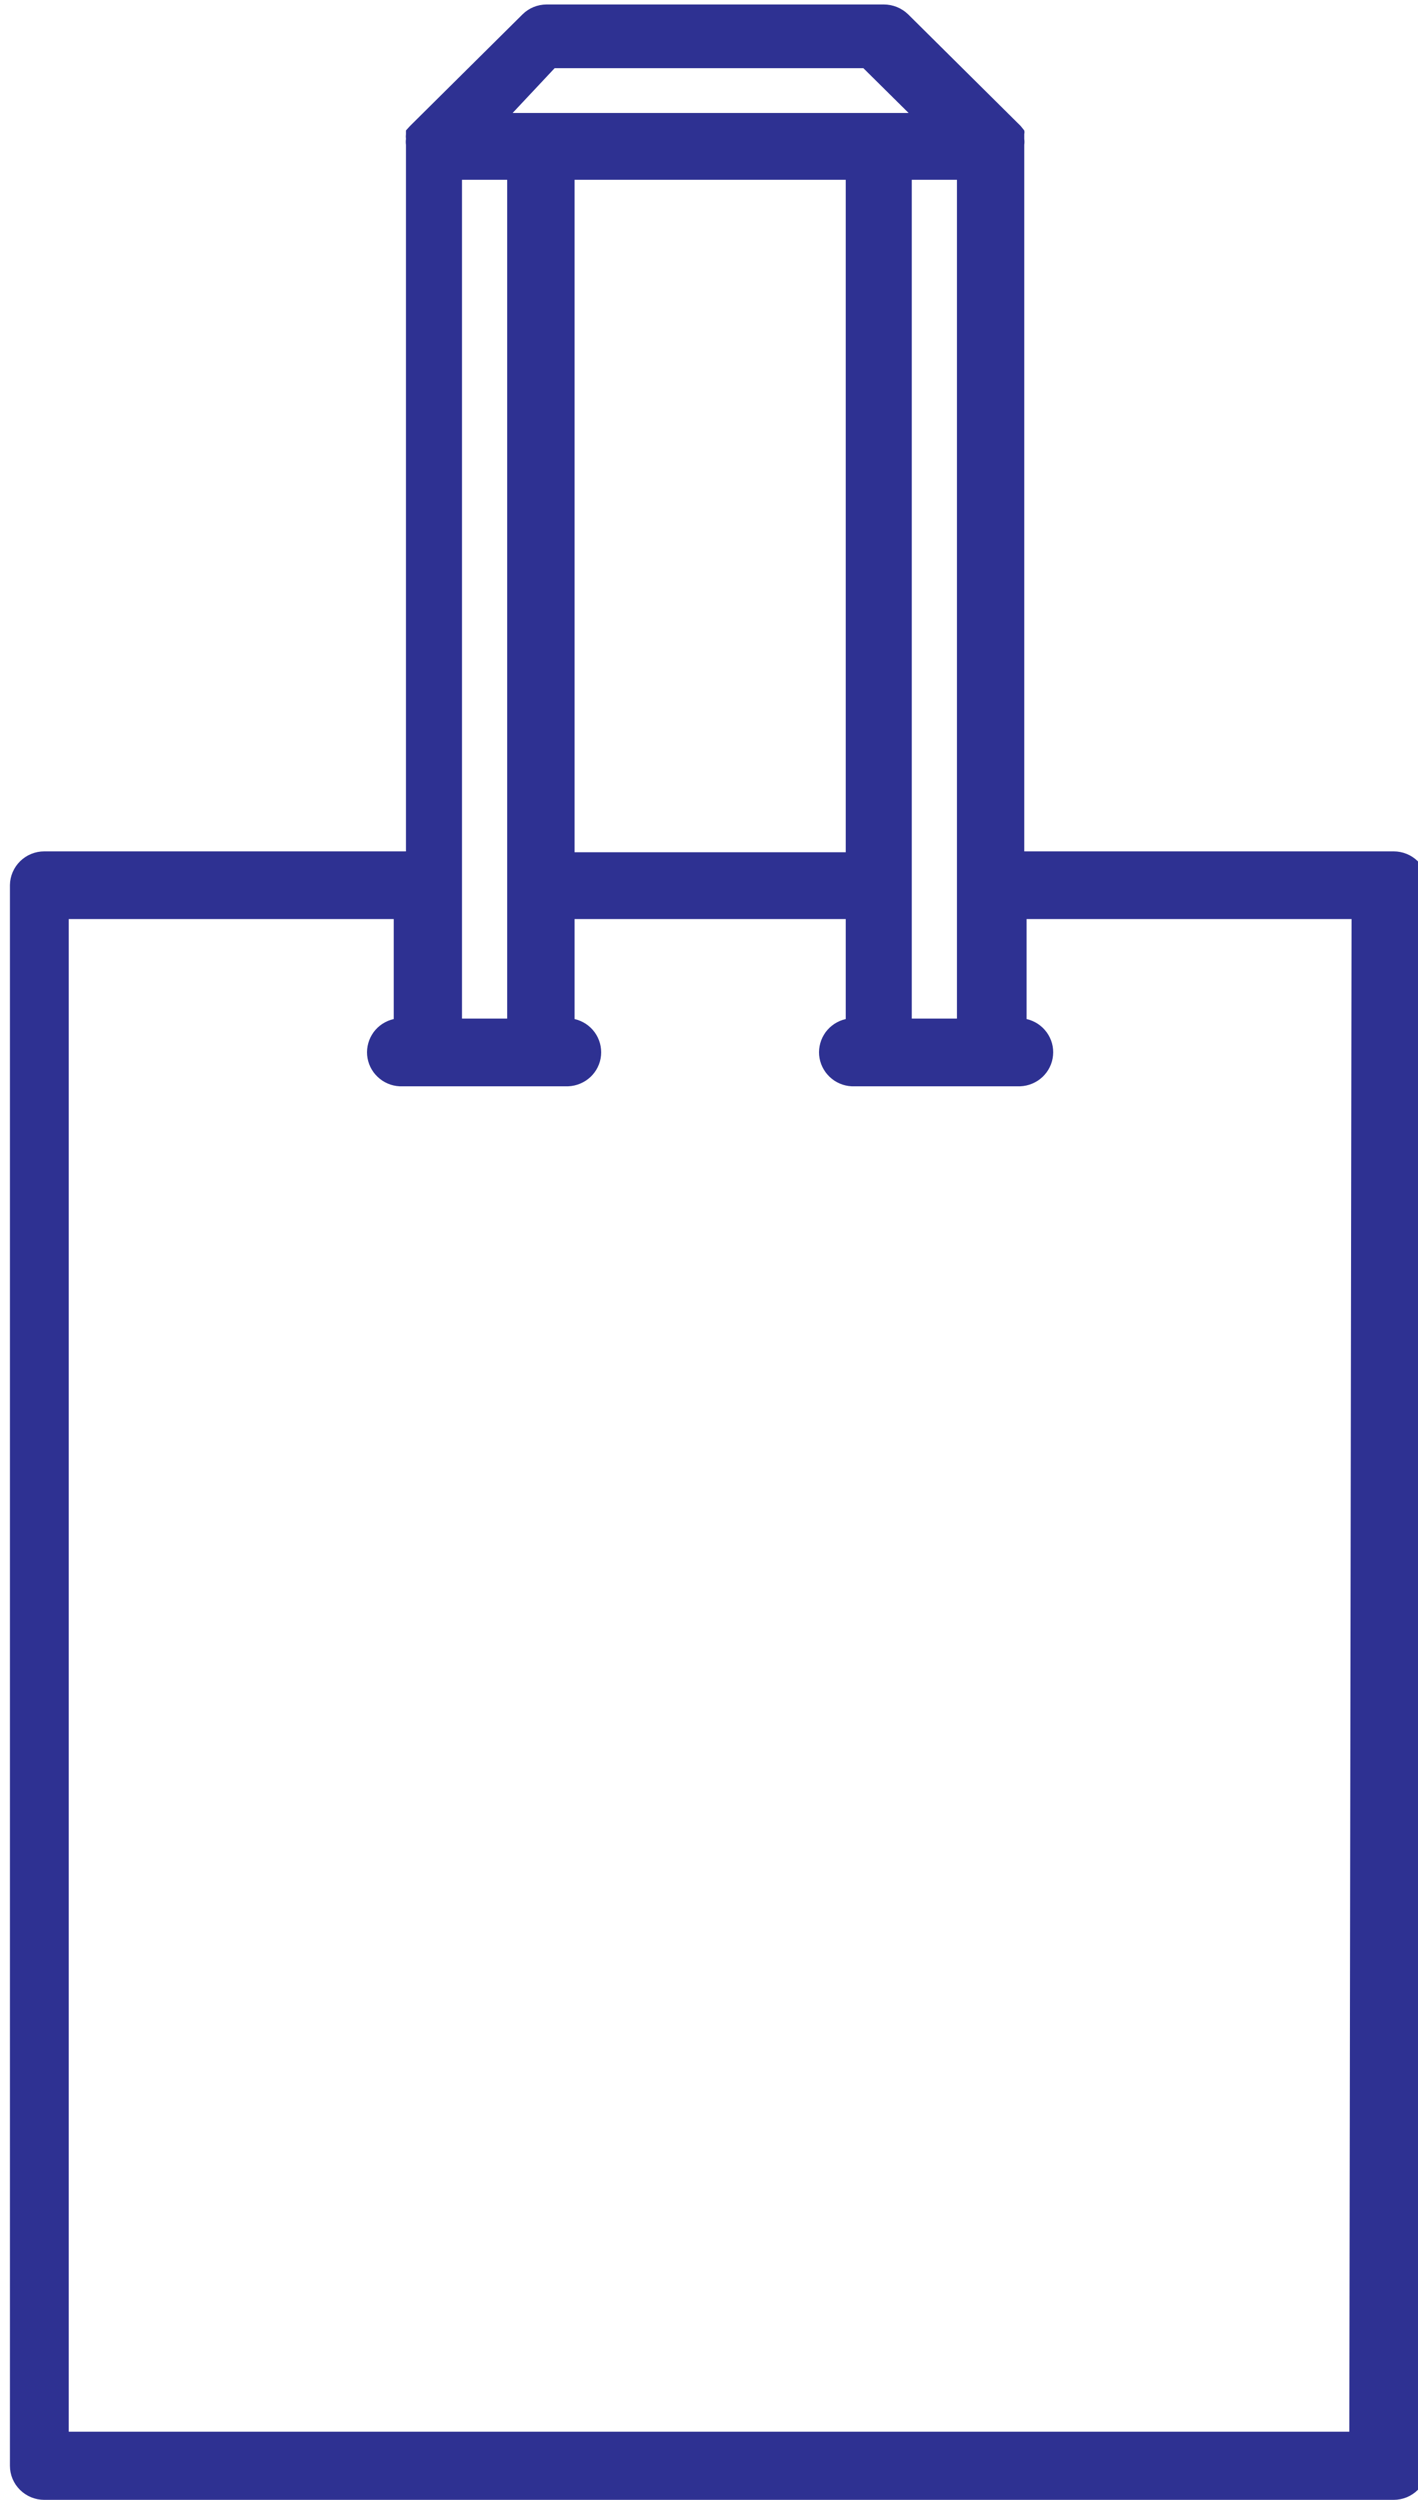<svg width="21" height="37" viewBox="0 0 21 37" fill="none" xmlns="http://www.w3.org/2000/svg">
<g clip-path="url(#clip0_69_5828)">
<path d="M19.983 35.991H1.018V13.603H5.831V15.083C5.711 15.11 5.605 15.179 5.533 15.277C5.461 15.376 5.427 15.497 5.437 15.618C5.448 15.739 5.502 15.853 5.591 15.937C5.679 16.022 5.795 16.072 5.918 16.078H8.415C8.538 16.073 8.655 16.024 8.745 15.94C8.834 15.856 8.89 15.743 8.901 15.621C8.912 15.499 8.879 15.378 8.807 15.279C8.735 15.18 8.629 15.11 8.509 15.083V13.603H12.525V15.083C12.405 15.11 12.3 15.179 12.227 15.277C12.155 15.376 12.121 15.497 12.131 15.618C12.142 15.739 12.197 15.853 12.285 15.937C12.373 16.022 12.49 16.072 12.612 16.078H15.109C15.232 16.073 15.35 16.024 15.439 15.94C15.528 15.856 15.584 15.743 15.595 15.621C15.607 15.499 15.573 15.378 15.501 15.279C15.429 15.18 15.323 15.11 15.203 15.083V13.603H20.016L19.983 35.991ZM8.214 1.009H12.786L13.456 1.672H7.592L8.214 1.009ZM13.503 13.099V2.661H14.172V15.076H13.503V13.099ZM8.509 2.661H12.525V12.614H8.509V2.661ZM6.842 13.099V2.661H7.511V15.076H6.842V13.099ZM20.491 12.601H15.169V2.143C15.173 2.115 15.173 2.086 15.169 2.057V1.984C15.173 1.967 15.173 1.949 15.169 1.931L15.116 1.865L13.449 0.212C13.401 0.166 13.345 0.129 13.283 0.104C13.221 0.079 13.155 0.066 13.088 0.066H8.094C7.96 0.067 7.833 0.119 7.739 0.212L6.072 1.865L6.012 1.931V1.984C6.009 2.008 6.009 2.033 6.012 2.057C6.008 2.086 6.008 2.115 6.012 2.143V12.601H0.656C0.522 12.601 0.394 12.653 0.299 12.746C0.204 12.839 0.149 12.966 0.147 13.099V36.496C0.147 36.63 0.201 36.758 0.296 36.852C0.392 36.947 0.521 37 0.656 37H20.639C20.774 37 20.903 36.947 20.998 36.852C21.094 36.758 21.148 36.63 21.148 36.496V13.099C21.146 12.966 21.091 12.839 20.996 12.746C20.901 12.653 20.773 12.601 20.639 12.601" fill="#2E3192"/>
</g>
<defs>
<clipPath id="clip0_69_5828">
<rect width="21" height="37" fill="white"/>
</clipPath>
</defs>
</svg>
